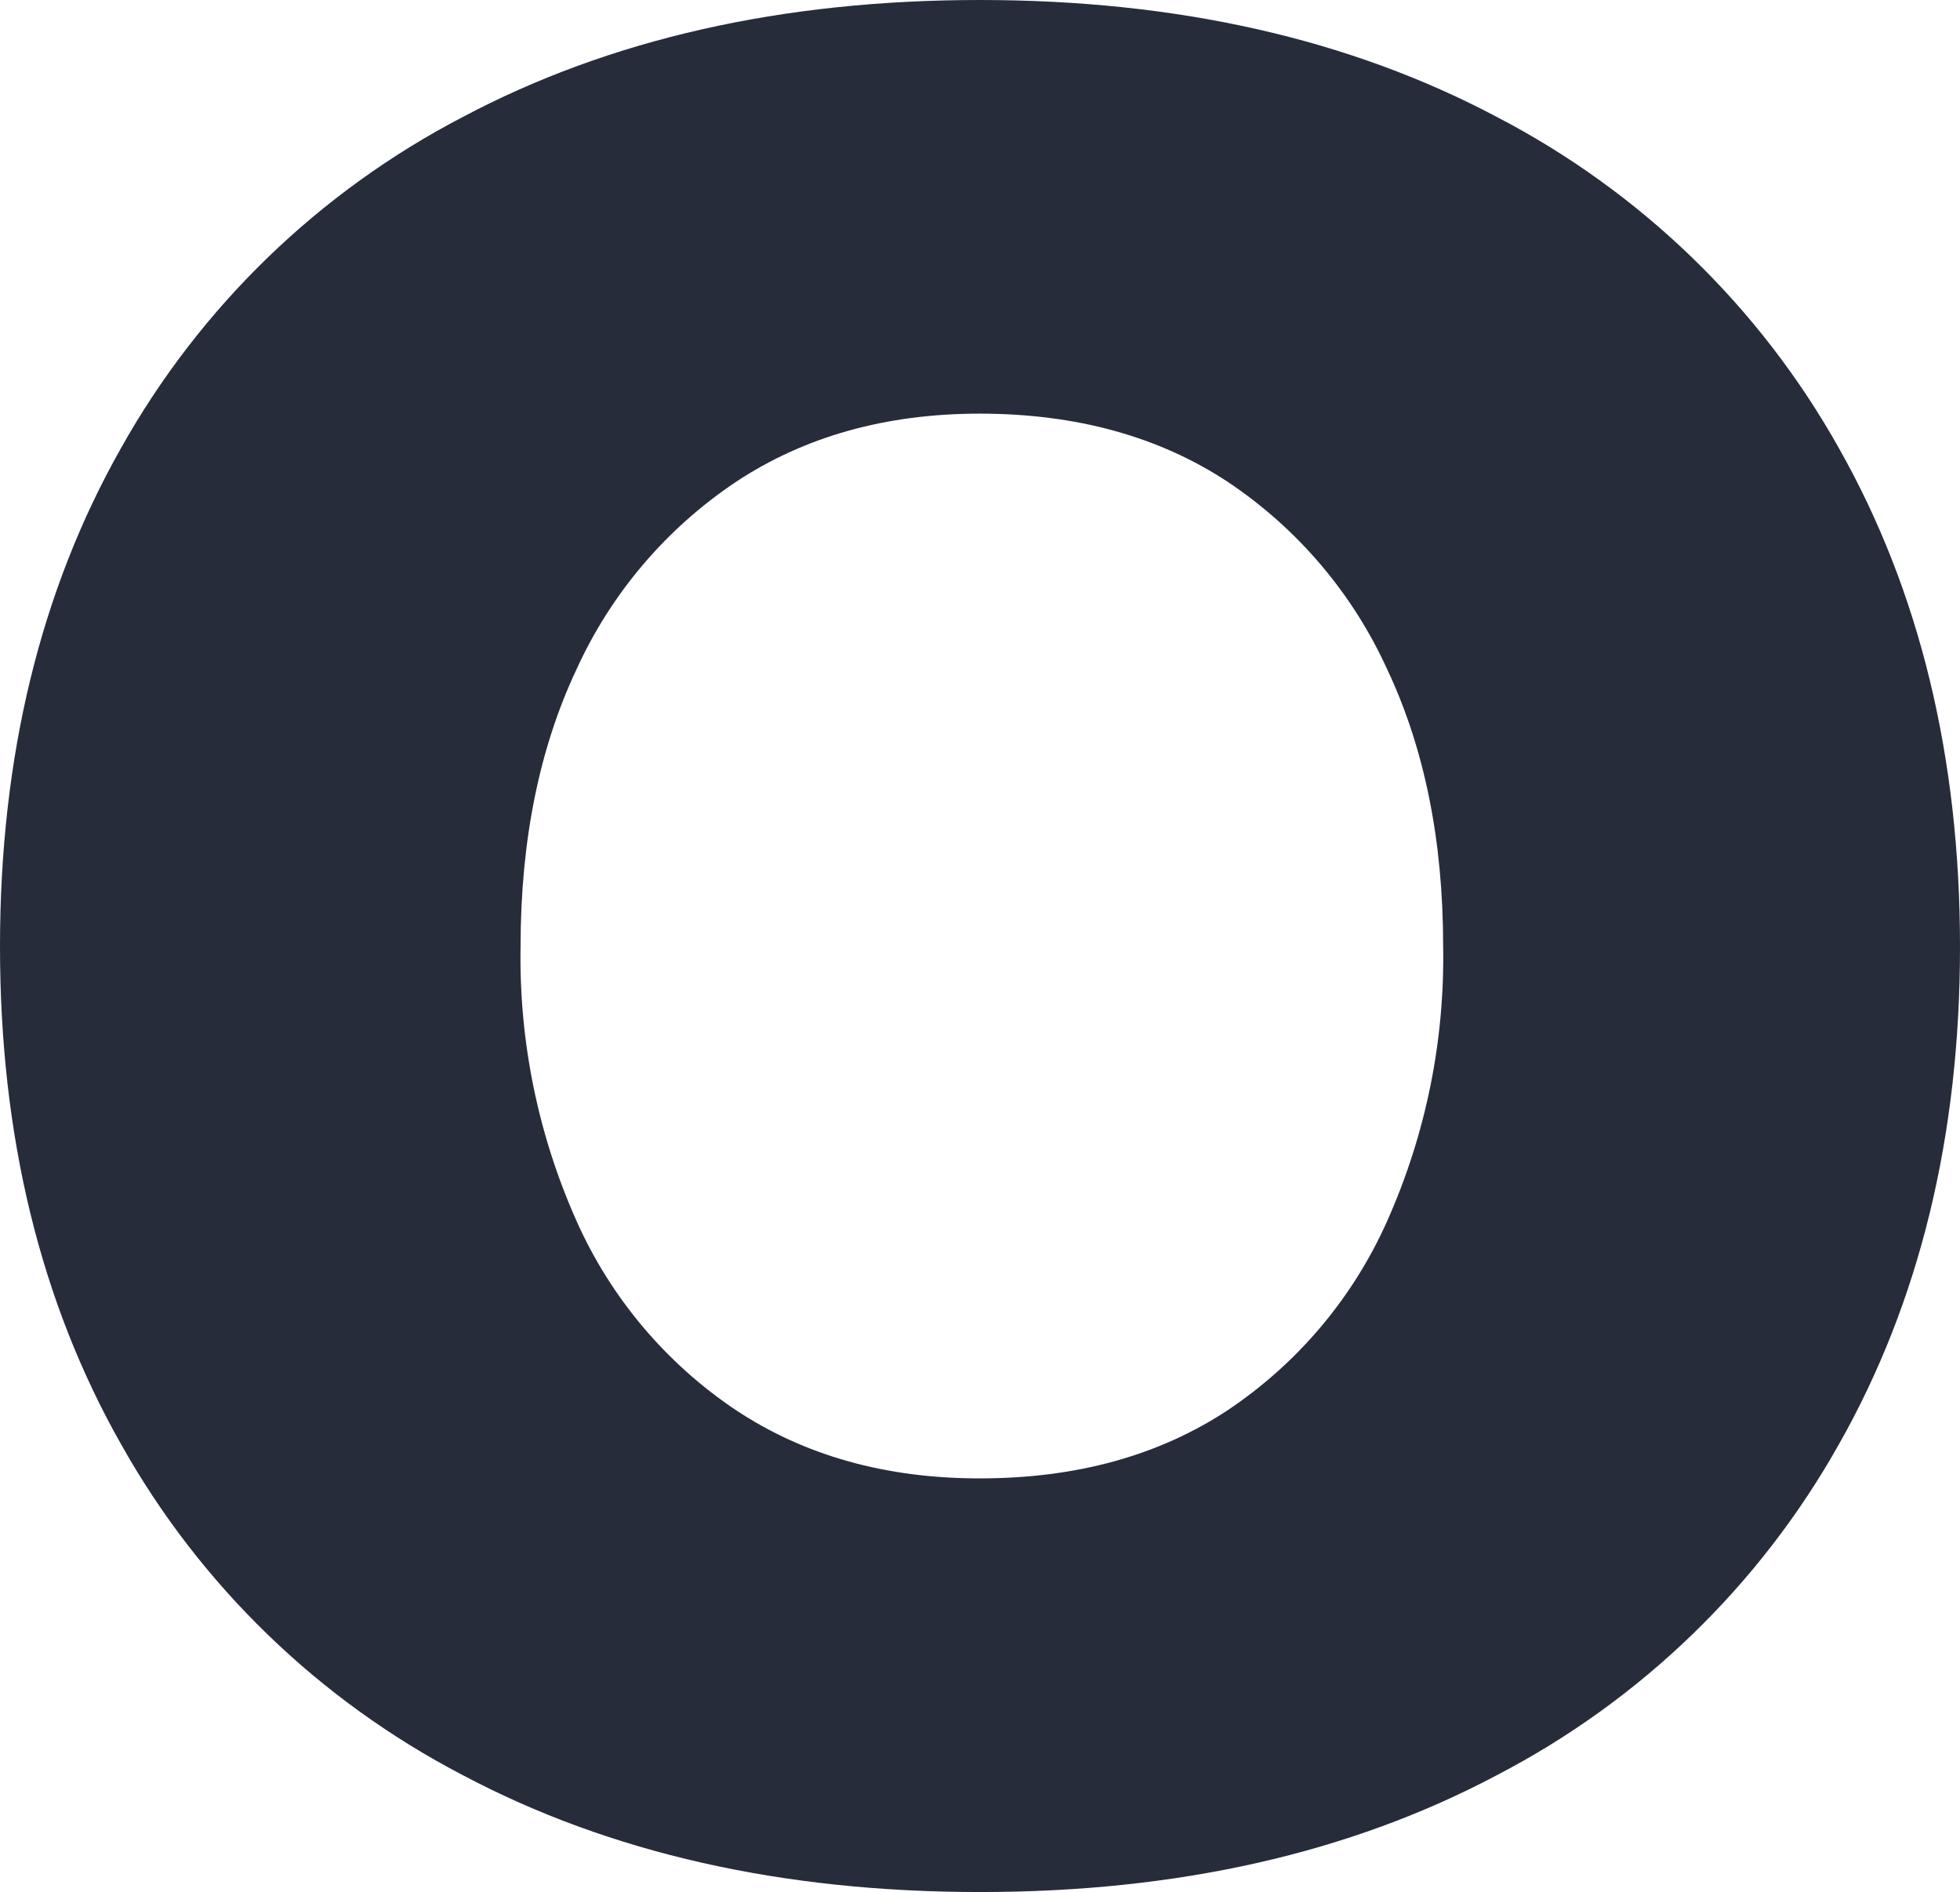 <?xml version="1.0" encoding="utf-8"?>
<svg xmlns="http://www.w3.org/2000/svg" fill="none" height="100%" overflow="visible" preserveAspectRatio="none" style="display: block;" viewBox="0 0 115 111" width="100%">
<path d="M57.491 111C45.892 111 35.781 108.715 27.159 104.146C18.716 99.754 11.745 93.006 7.104 84.73C2.364 76.363 -0.004 66.621 5.17163e-06 55.503C0.004 44.385 2.372 34.645 7.104 26.282C11.743 18.003 18.714 11.253 27.159 6.86C35.785 2.287 45.896 0 57.491 0C69.086 0 79.196 2.287 87.823 6.86C96.271 11.252 103.246 18.002 107.89 26.282C112.626 34.657 114.996 44.401 115 55.515C115.004 66.629 112.634 76.371 107.89 84.742C103.243 93.015 96.268 99.759 87.823 104.146C79.204 108.719 69.094 111.004 57.491 111ZM57.491 86.733C63.153 86.733 68.006 85.395 72.05 82.721C76.148 79.975 79.384 76.136 81.386 71.643C83.653 66.566 84.775 61.057 84.674 55.503C84.674 49.312 83.578 43.896 81.386 39.255C79.36 34.805 76.127 31.004 72.05 28.279C68.006 25.609 63.153 24.271 57.491 24.267C51.979 24.267 47.204 25.605 43.168 28.279C39.093 31.006 35.861 34.806 33.832 39.255C31.644 43.892 30.548 49.309 30.544 55.503C30.443 61.057 31.565 66.566 33.832 71.643C35.836 76.134 39.072 79.974 43.168 82.721C47.208 85.4 51.983 86.737 57.491 86.733Z" fill="#262C3A" id="Vector"/>
</svg>